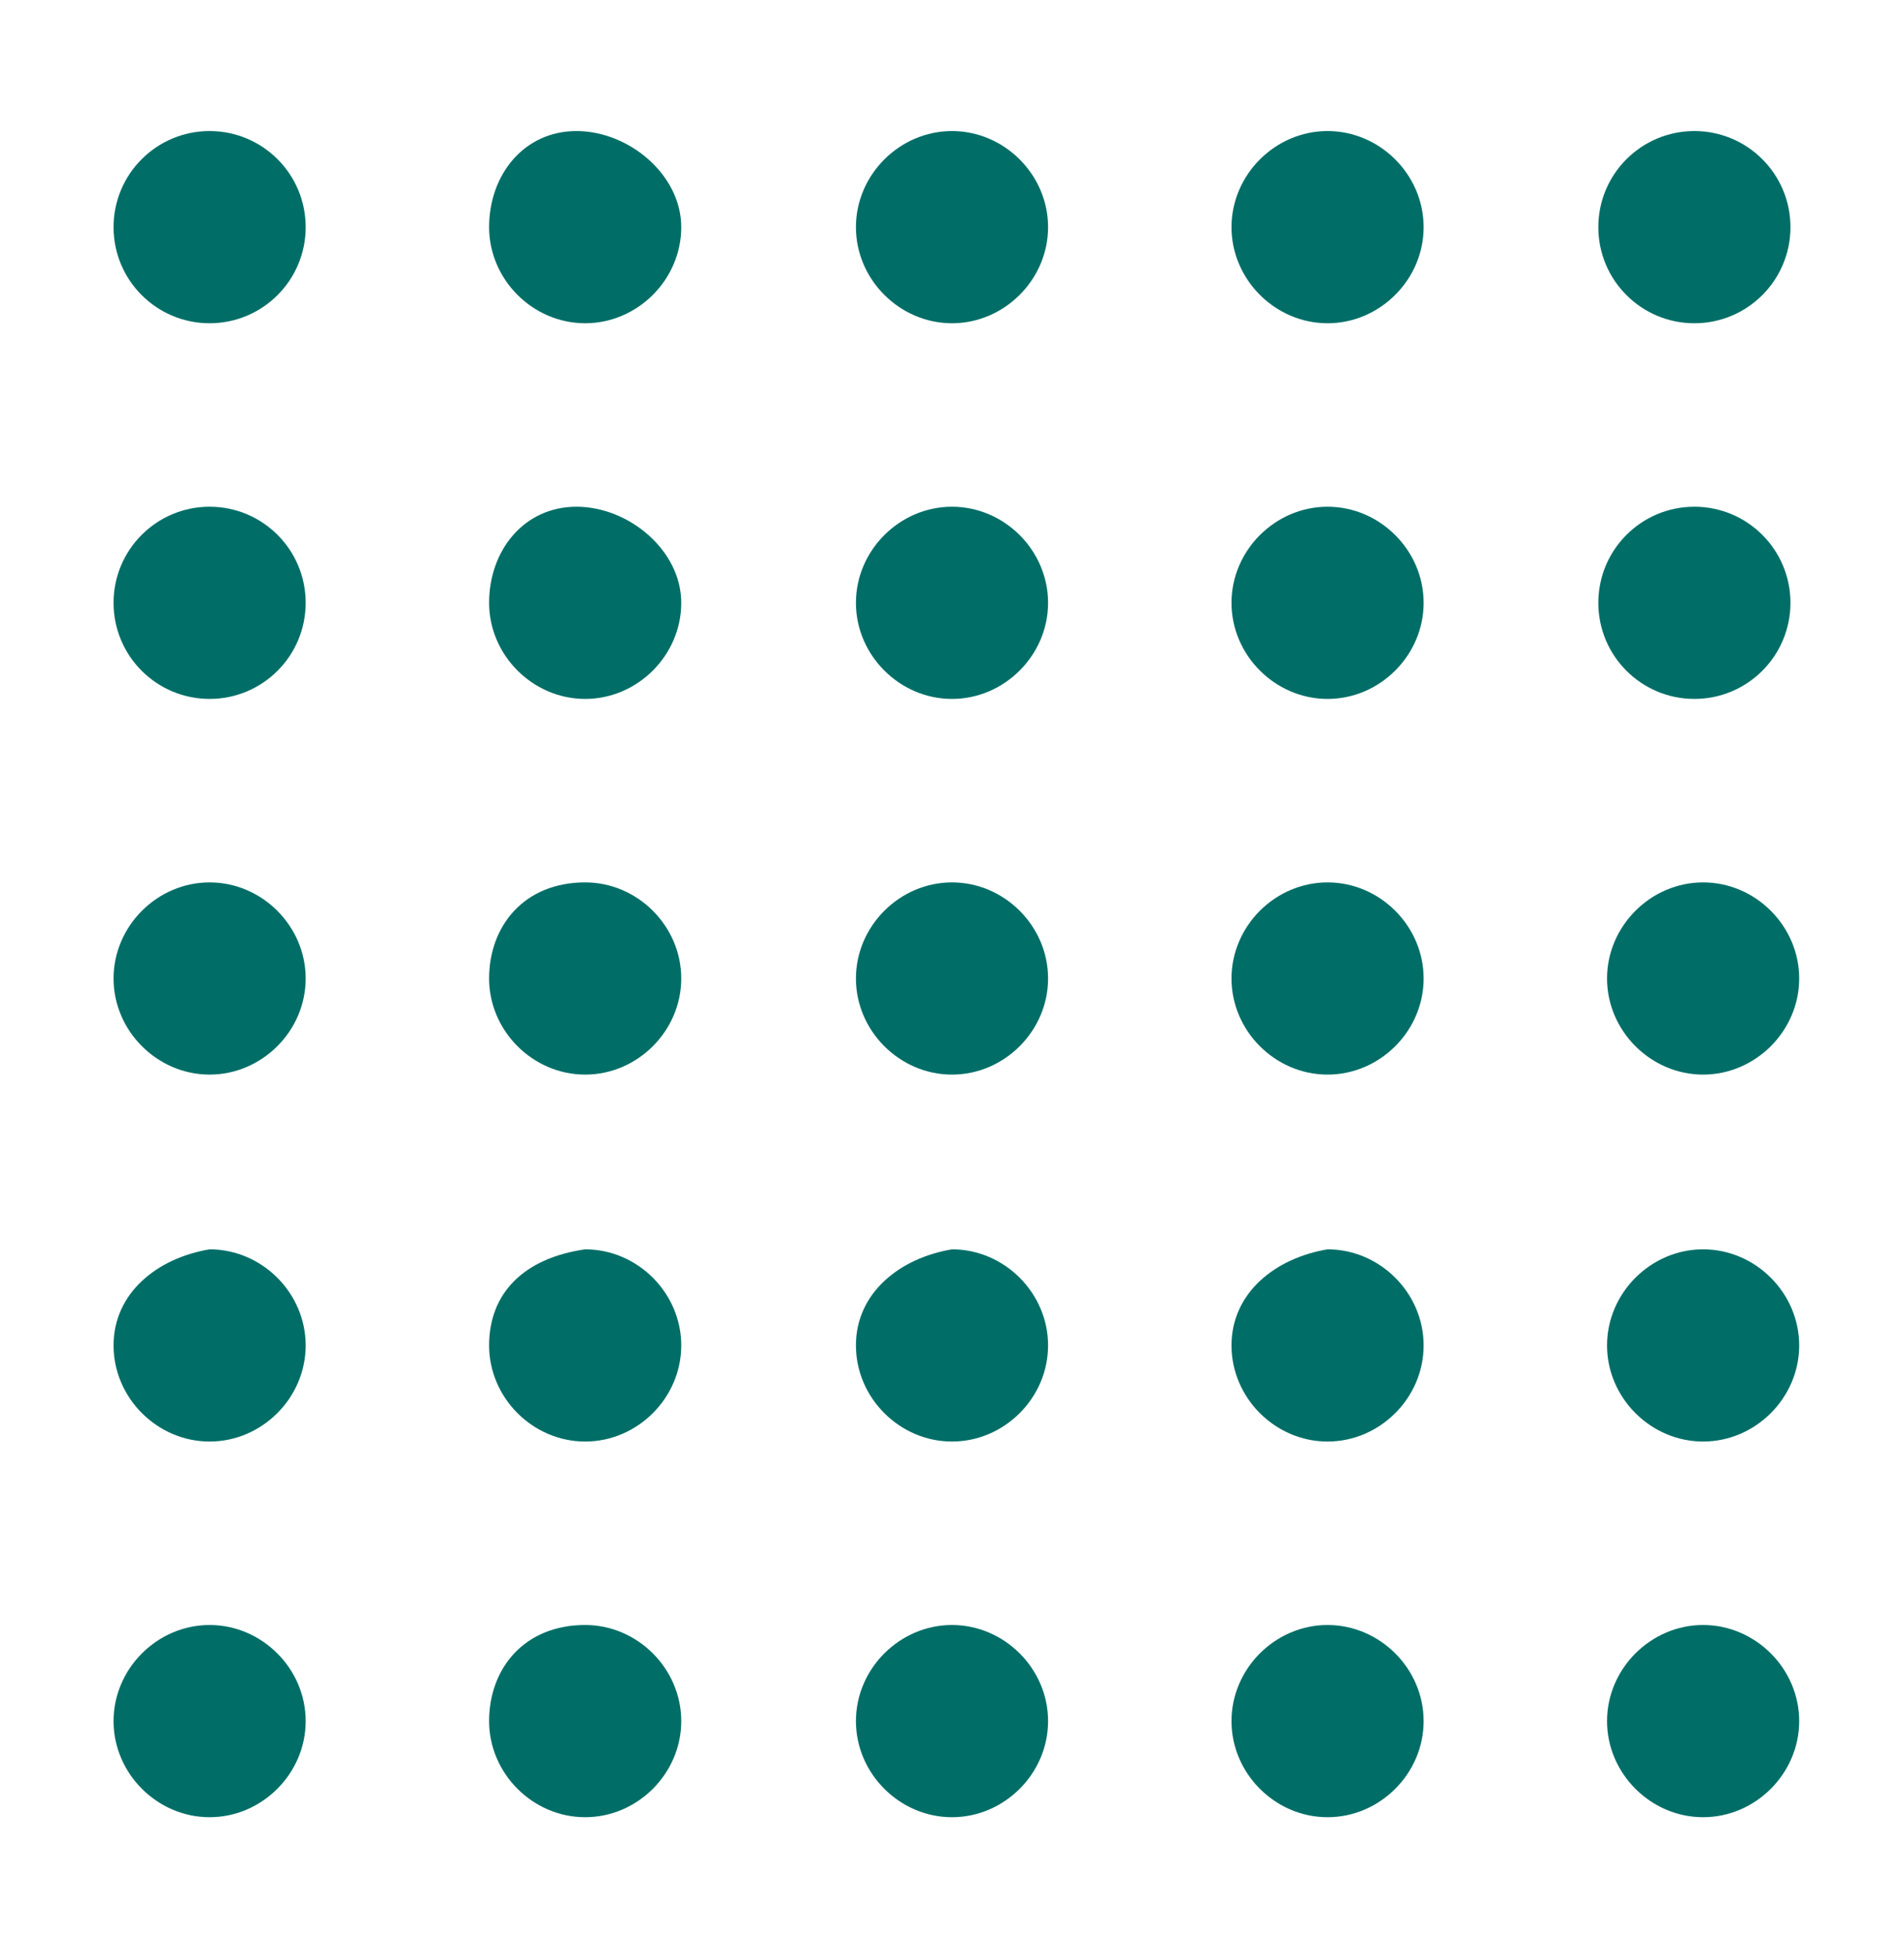 <?xml version="1.0" encoding="utf-8"?>
<!-- Generator: Adobe Illustrator 24.0.1, SVG Export Plug-In . SVG Version: 6.00 Build 0)  -->
<svg version="1.1" id="Layer_1" xmlns="http://www.w3.org/2000/svg" xmlns:xlink="http://www.w3.org/1999/xlink" x="0px" y="0px"
	 viewBox="0 0 21.8 22.3" style="enable-background:new 0 0 21.8 22.3;" xml:space="preserve">
<style type="text/css">
	.st0{fill:#006E67;}
</style>
<g>
	<circle class="st0" cx="19.4" cy="2.6" r="1.1"/>
	<path class="st0" d="M14.1,2.6c0,0.6,0.5,1.1,1.1,1.1c0.6,0,1.1-0.5,1.1-1.1s-0.5-1.1-1.1-1.1C14.6,1.5,14.1,2,14.1,2.6z"/>
	<path class="st0" d="M9.8,2.6c0,0.6,0.5,1.1,1.1,1.1c0.6,0,1.1-0.5,1.1-1.1s-0.5-1.1-1.1-1.1C10.3,1.5,9.8,2,9.8,2.6z"/>
	<path class="st0" d="M5.6,2.6c0,0.6,0.5,1.1,1.1,1.1c0.6,0,1.1-0.5,1.1-1.1S7.2,1.5,6.6,1.5C6,1.5,5.6,2,5.6,2.6z"/>
	<circle class="st0" cx="2.4" cy="2.6" r="1.1"/>
	<circle class="st0" cx="19.4" cy="6.9" r="1.1"/>
	<path class="st0" d="M14.1,6.9c0,0.6,0.5,1.1,1.1,1.1c0.6,0,1.1-0.5,1.1-1.1s-0.5-1.1-1.1-1.1C14.6,5.8,14.1,6.3,14.1,6.9z"/>
	<path class="st0" d="M9.8,6.9c0,0.6,0.5,1.1,1.1,1.1c0.6,0,1.1-0.5,1.1-1.1s-0.5-1.1-1.1-1.1C10.3,5.8,9.8,6.3,9.8,6.9z"/>
	<path class="st0" d="M5.6,6.9c0,0.6,0.5,1.1,1.1,1.1c0.6,0,1.1-0.5,1.1-1.1S7.2,5.8,6.6,5.8C6,5.8,5.6,6.3,5.6,6.9z"/>
	<circle class="st0" cx="2.4" cy="6.9" r="1.1"/>
	<path class="st0" d="M18.4,11.2c0,0.6,0.5,1.1,1.1,1.1s1.1-0.5,1.1-1.1c0-0.6-0.5-1.1-1.1-1.1S18.4,10.6,18.4,11.2z"/>
	<path class="st0" d="M14.1,11.2c0,0.6,0.5,1.1,1.1,1.1c0.6,0,1.1-0.5,1.1-1.1c0-0.6-0.5-1.1-1.1-1.1C14.6,10.1,14.1,10.6,14.1,11.2
		z"/>
	<path class="st0" d="M9.8,11.2c0,0.6,0.5,1.1,1.1,1.1c0.6,0,1.1-0.5,1.1-1.1c0-0.6-0.5-1.1-1.1-1.1C10.3,10.1,9.8,10.6,9.8,11.2z"
		/>
	<path class="st0" d="M5.6,11.2c0,0.6,0.5,1.1,1.1,1.1c0.6,0,1.1-0.5,1.1-1.1c0-0.6-0.5-1.1-1.1-1.1C6,10.1,5.6,10.6,5.6,11.2z"/>
	<path class="st0" d="M1.3,11.2c0,0.6,0.5,1.1,1.1,1.1c0.6,0,1.1-0.5,1.1-1.1c0-0.6-0.5-1.1-1.1-1.1C1.8,10.1,1.3,10.6,1.3,11.2z"/>
	<path class="st0" d="M18.4,15.4c0,0.6,0.5,1.1,1.1,1.1s1.1-0.5,1.1-1.1c0-0.6-0.5-1.1-1.1-1.1S18.4,14.8,18.4,15.4z"/>
	<path class="st0" d="M14.1,15.4c0,0.6,0.5,1.1,1.1,1.1c0.6,0,1.1-0.5,1.1-1.1c0-0.6-0.5-1.1-1.1-1.1C14.6,14.4,14.1,14.8,14.1,15.4
		z"/>
	<path class="st0" d="M9.8,15.4c0,0.6,0.5,1.1,1.1,1.1c0.6,0,1.1-0.5,1.1-1.1c0-0.6-0.5-1.1-1.1-1.1C10.3,14.4,9.8,14.8,9.8,15.4z"
		/>
	<path class="st0" d="M5.6,15.4c0,0.6,0.5,1.1,1.1,1.1c0.6,0,1.1-0.5,1.1-1.1c0-0.6-0.5-1.1-1.1-1.1C6,14.4,5.6,14.8,5.6,15.4z"/>
	<path class="st0" d="M1.3,15.4c0,0.6,0.5,1.1,1.1,1.1c0.6,0,1.1-0.5,1.1-1.1c0-0.6-0.5-1.1-1.1-1.1C1.8,14.4,1.3,14.8,1.3,15.4z"/>
	<path class="st0" d="M18.4,19.7c0,0.6,0.5,1.1,1.1,1.1s1.1-0.5,1.1-1.1c0-0.6-0.5-1.1-1.1-1.1S18.4,19.1,18.4,19.7z"/>
	<path class="st0" d="M14.1,19.7c0,0.6,0.5,1.1,1.1,1.1c0.6,0,1.1-0.5,1.1-1.1c0-0.6-0.5-1.1-1.1-1.1C14.6,18.6,14.1,19.1,14.1,19.7
		z"/>
	<path class="st0" d="M9.8,19.7c0,0.6,0.5,1.1,1.1,1.1c0.6,0,1.1-0.5,1.1-1.1c0-0.6-0.5-1.1-1.1-1.1C10.3,18.6,9.8,19.1,9.8,19.7z"
		/>
	<path class="st0" d="M5.6,19.7c0,0.6,0.5,1.1,1.1,1.1c0.6,0,1.1-0.5,1.1-1.1c0-0.6-0.5-1.1-1.1-1.1C6,18.6,5.6,19.1,5.6,19.7z"/>
	<path class="st0" d="M1.3,19.7c0,0.6,0.5,1.1,1.1,1.1c0.6,0,1.1-0.5,1.1-1.1c0-0.6-0.5-1.1-1.1-1.1C1.8,18.6,1.3,19.1,1.3,19.7z"/>
</g>
</svg>
